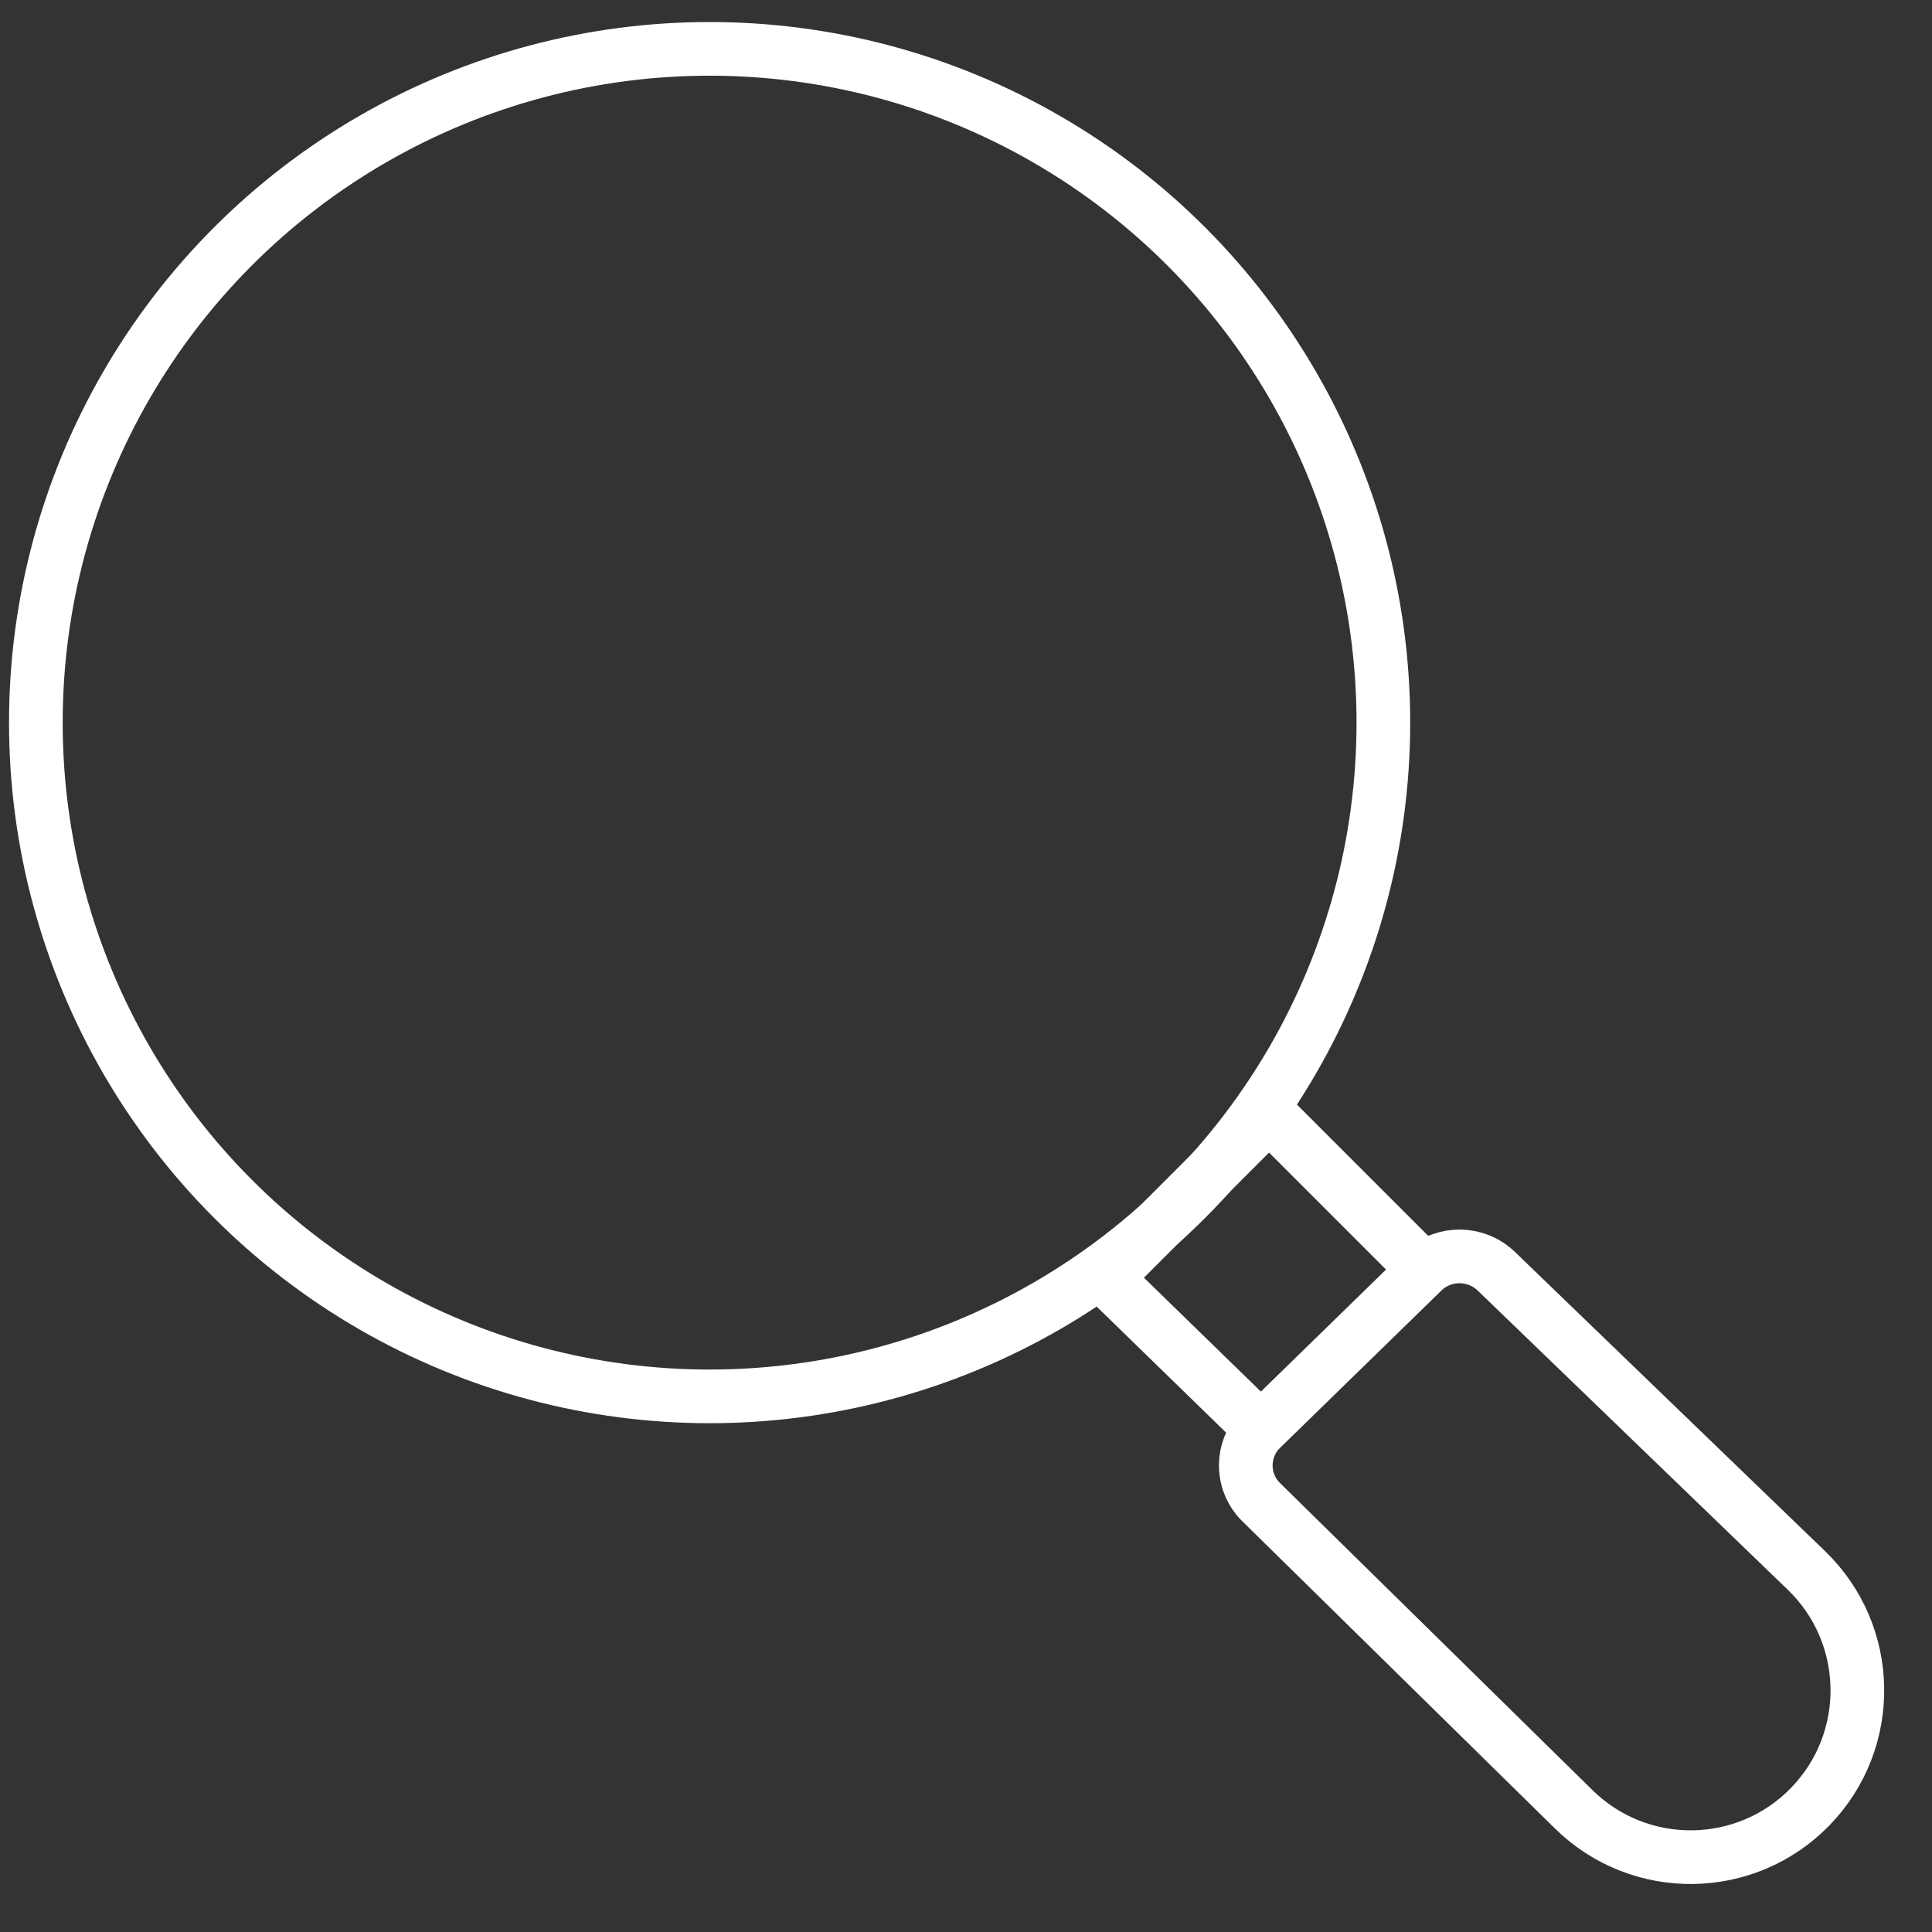 <svg width="72" height="72" viewBox="0 0 72 72" fill="none" xmlns="http://www.w3.org/2000/svg">
<rect x="0" y="0" width="72" height="72" fill="#333333" stroke="none"/>
<path d="M46.99 53.257L41.207 47.626L47.294 41.539L53.077 47.322M46.99 53.257V53.257C46.235 54.011 46.241 55.236 47.002 55.983L58.65 67.43C61.113 69.849 65.075 69.798 67.474 67.315V67.315C69.859 64.846 69.79 60.91 67.32 58.526L55.765 47.377C55.021 46.659 53.849 46.635 53.077 47.322V47.322M46.99 53.257L53.077 47.322" stroke="white" stroke-width="2"/>
<circle cx="26.445" cy="26.93" r="25.109" stroke="white" stroke-width="2"/>
</svg>

